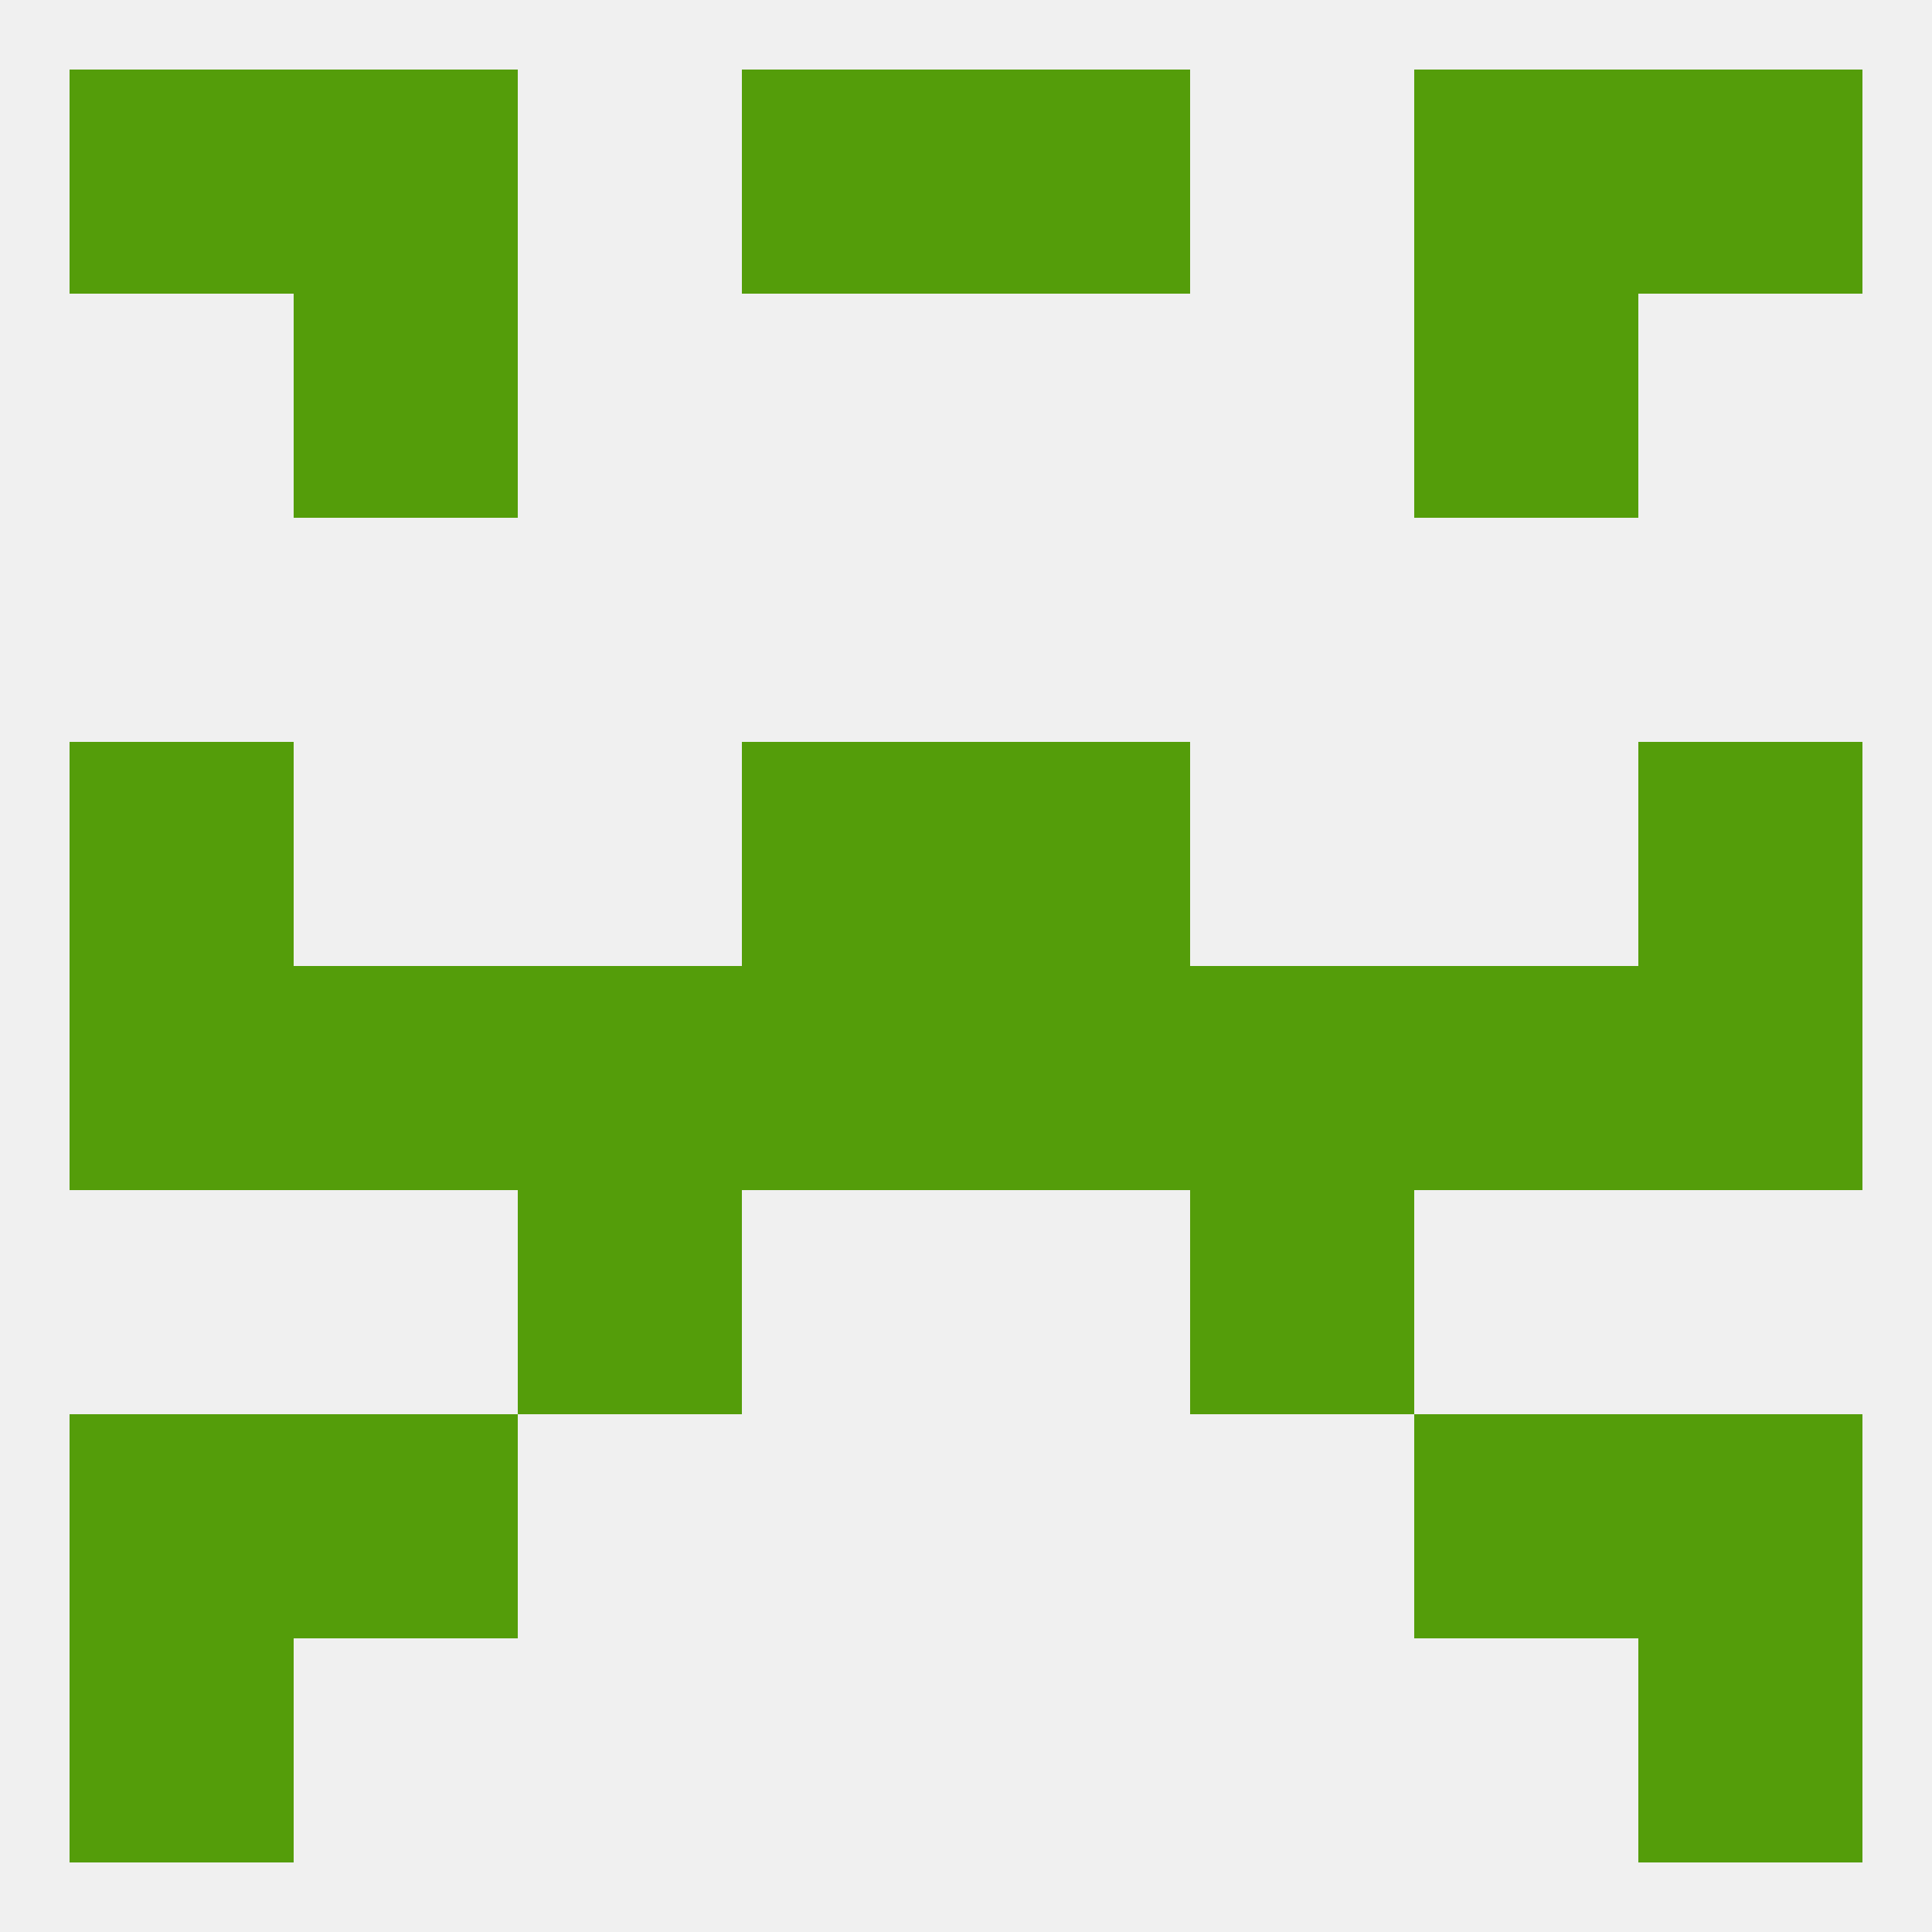 
<!--   <?xml version="1.0"?> -->
<svg version="1.1" baseprofile="full" xmlns="http://www.w3.org/2000/svg" xmlns:xlink="http://www.w3.org/1999/xlink" xmlns:ev="http://www.w3.org/2001/xml-events" width="250" height="250" viewBox="0 0 250 250" >
	<rect width="100%" height="100%" fill="rgba(240,240,240,255)"/>

	<rect x="38" y="183" width="29" height="29" fill="rgba(84,157,10,255)"/>
	<rect x="183" y="183" width="29" height="29" fill="rgba(84,157,10,255)"/>
	<rect x="9" y="183" width="29" height="29" fill="rgba(84,157,10,255)"/>
	<rect x="212" y="183" width="29" height="29" fill="rgba(84,157,10,255)"/>
	<rect x="9" y="212" width="29" height="29" fill="rgba(84,157,10,255)"/>
	<rect x="212" y="212" width="29" height="29" fill="rgba(84,157,10,255)"/>
	<rect x="9" y="9" width="29" height="29" fill="rgba(84,157,10,255)"/>
	<rect x="212" y="9" width="29" height="29" fill="rgba(84,157,10,255)"/>
	<rect x="96" y="9" width="29" height="29" fill="rgba(84,157,10,255)"/>
	<rect x="125" y="9" width="29" height="29" fill="rgba(84,157,10,255)"/>
	<rect x="38" y="9" width="29" height="29" fill="rgba(84,157,10,255)"/>
	<rect x="183" y="9" width="29" height="29" fill="rgba(84,157,10,255)"/>
	<rect x="38" y="38" width="29" height="29" fill="rgba(84,157,10,255)"/>
	<rect x="183" y="38" width="29" height="29" fill="rgba(84,157,10,255)"/>
	<rect x="9" y="125" width="29" height="29" fill="rgba(84,157,10,255)"/>
	<rect x="38" y="125" width="29" height="29" fill="rgba(84,157,10,255)"/>
	<rect x="67" y="125" width="29" height="29" fill="rgba(84,157,10,255)"/>
	<rect x="154" y="125" width="29" height="29" fill="rgba(84,157,10,255)"/>
	<rect x="212" y="125" width="29" height="29" fill="rgba(84,157,10,255)"/>
	<rect x="183" y="125" width="29" height="29" fill="rgba(84,157,10,255)"/>
	<rect x="96" y="125" width="29" height="29" fill="rgba(84,157,10,255)"/>
	<rect x="125" y="125" width="29" height="29" fill="rgba(84,157,10,255)"/>
	<rect x="9" y="96" width="29" height="29" fill="rgba(84,157,10,255)"/>
	<rect x="212" y="96" width="29" height="29" fill="rgba(84,157,10,255)"/>
	<rect x="96" y="96" width="29" height="29" fill="rgba(84,157,10,255)"/>
	<rect x="125" y="96" width="29" height="29" fill="rgba(84,157,10,255)"/>
	<rect x="67" y="154" width="29" height="29" fill="rgba(84,157,10,255)"/>
	<rect x="154" y="154" width="29" height="29" fill="rgba(84,157,10,255)"/>
</svg>